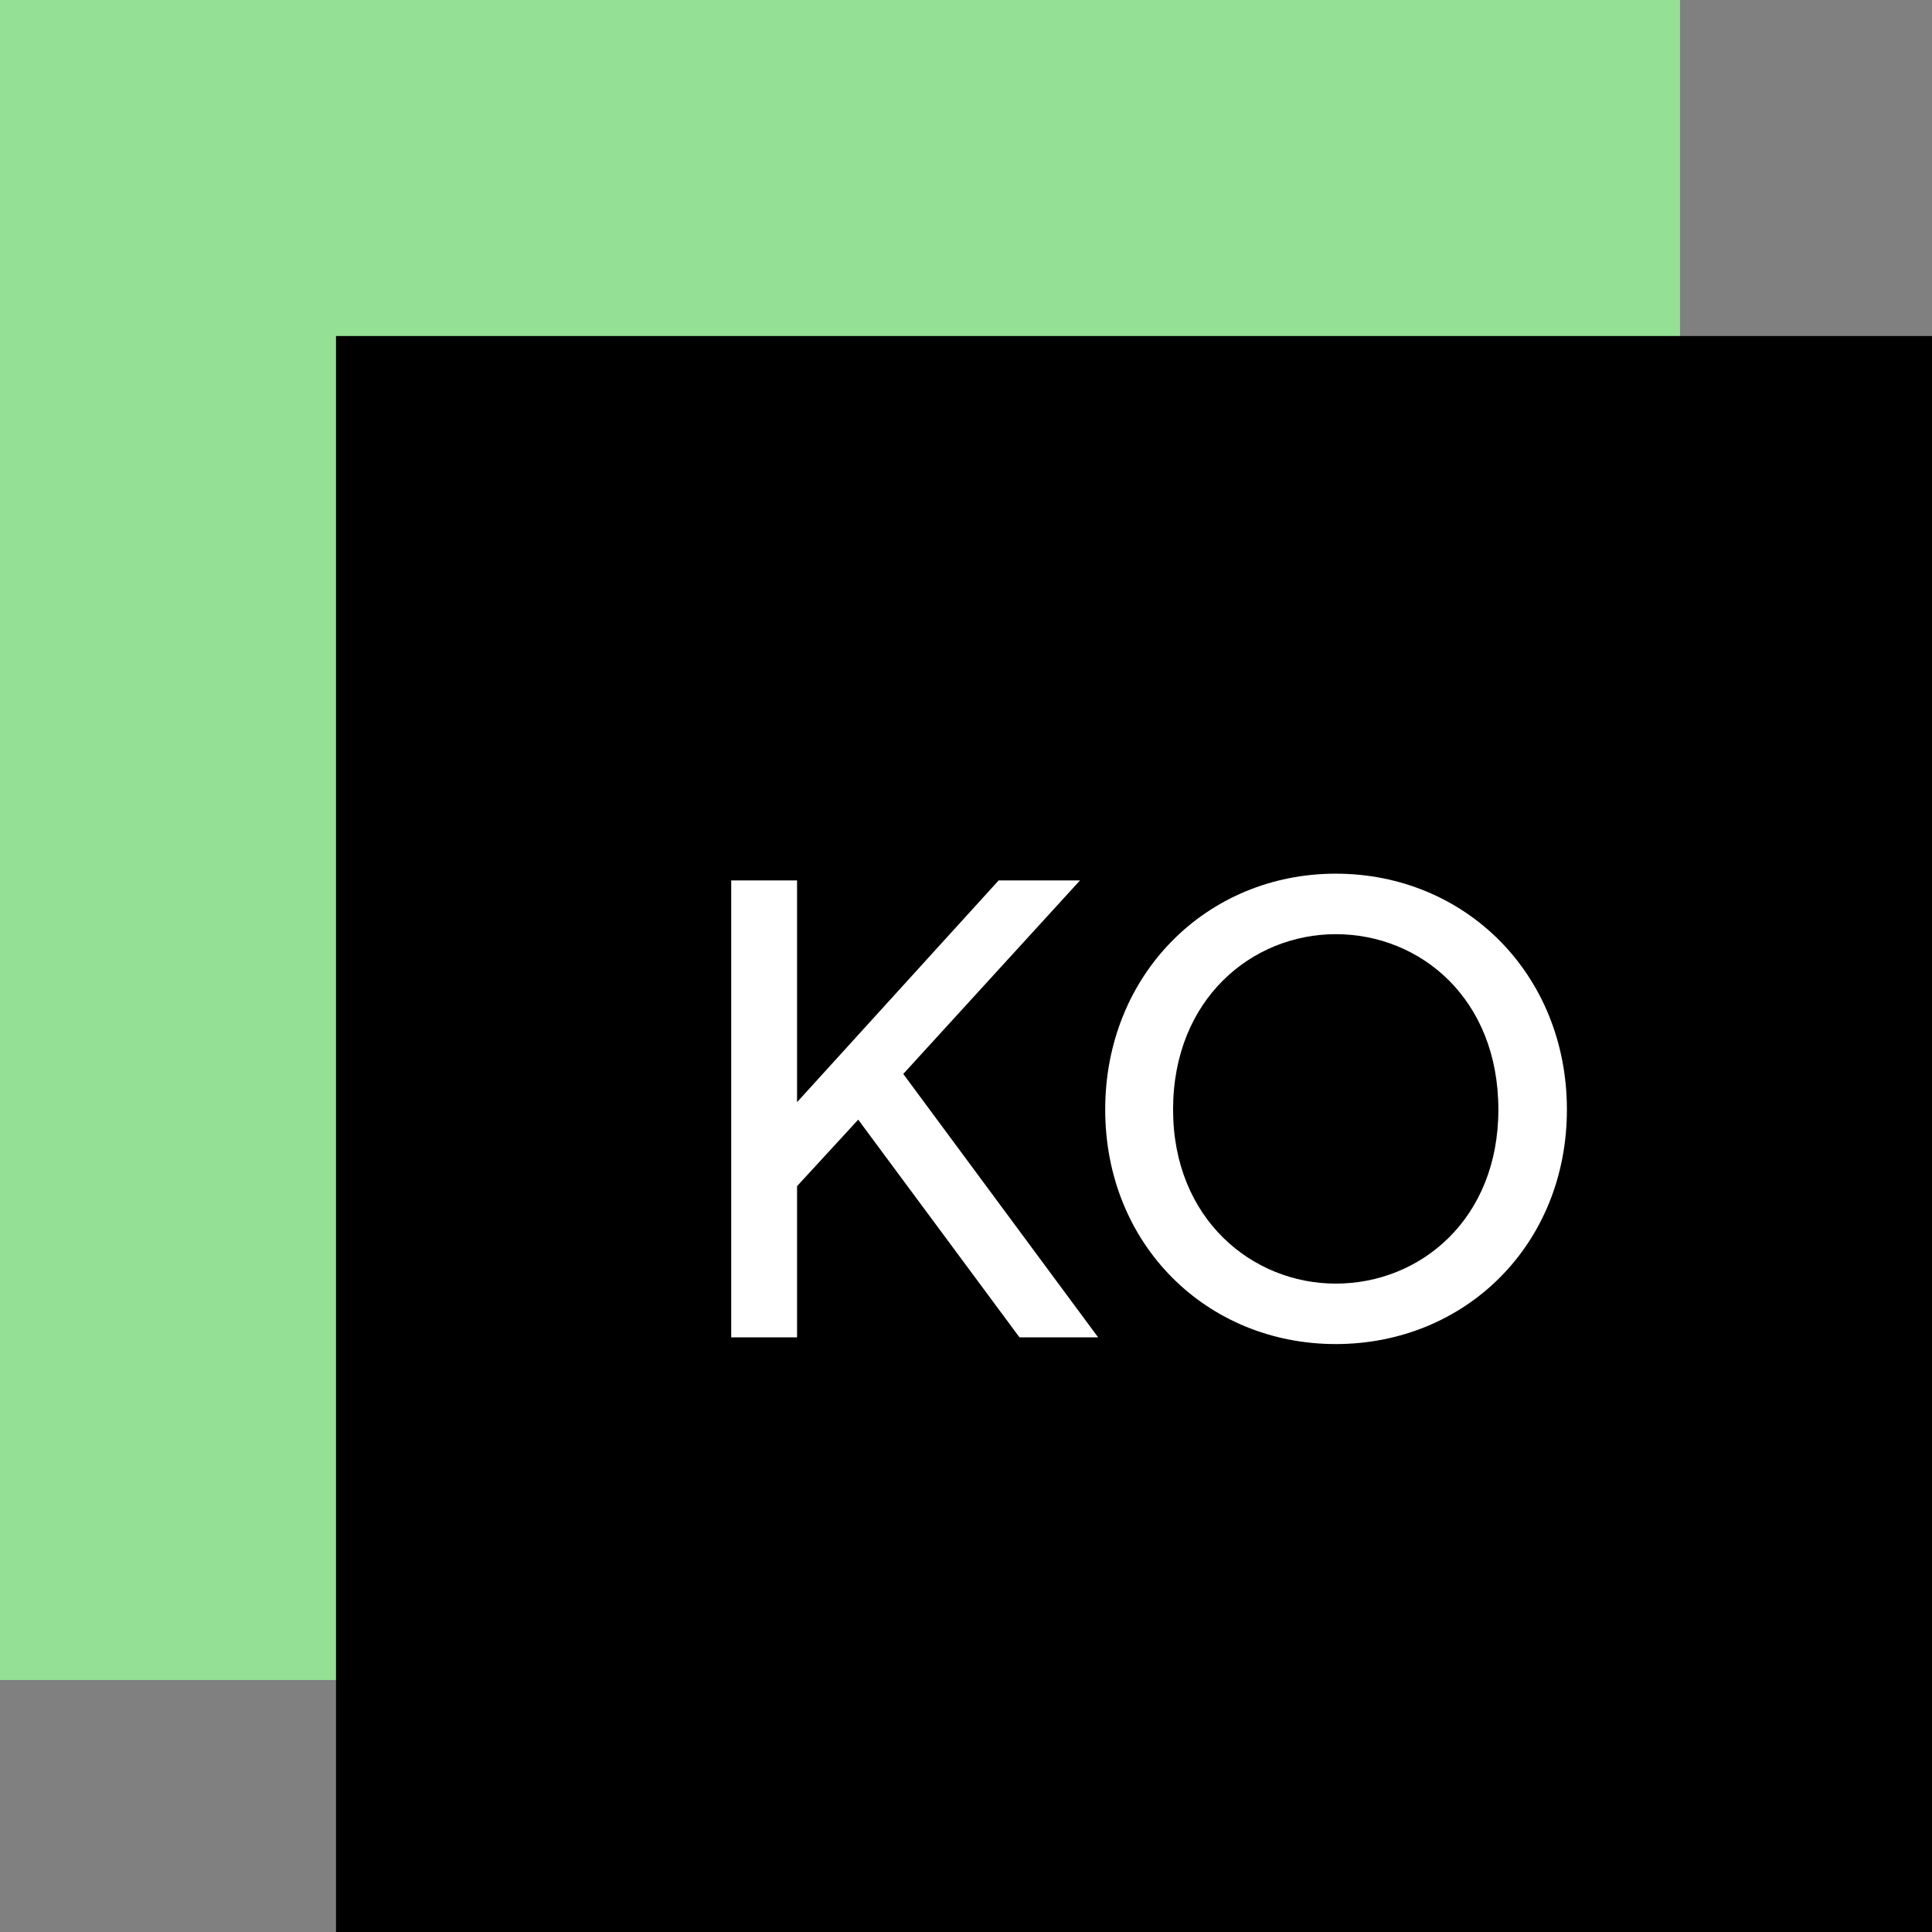 <?xml version="1.0" encoding="UTF-8"?> <svg xmlns="http://www.w3.org/2000/svg" width="38" height="38" viewBox="0 0 38 38" fill="none"><rect x="0" y="0" width="38" height="38" fill="#808080" stroke="none"/><rect width="33.044" height="33.044" fill="#94E095"></rect><rect width="31.391" height="31.391" transform="translate(6.609 6.609)" fill="black"></rect><path d="M20.052 26.304H21.599L17.766 21.123L21.242 17.317H19.642L15.677 21.678V17.317H14.382V26.304H15.677V23.33L16.88 22.022L20.052 26.304ZM26.272 26.436C28.823 26.436 30.819 24.48 30.819 21.824C30.819 19.167 28.823 17.184 26.272 17.184C23.734 17.184 21.738 19.167 21.738 21.824C21.738 24.48 23.734 26.436 26.272 26.436ZM26.272 25.247C24.633 25.247 23.073 23.978 23.073 21.824C23.073 19.643 24.633 18.374 26.272 18.374C27.938 18.374 29.471 19.643 29.471 21.824C29.471 23.978 27.938 25.247 26.272 25.247Z" fill="white"></path></svg> 